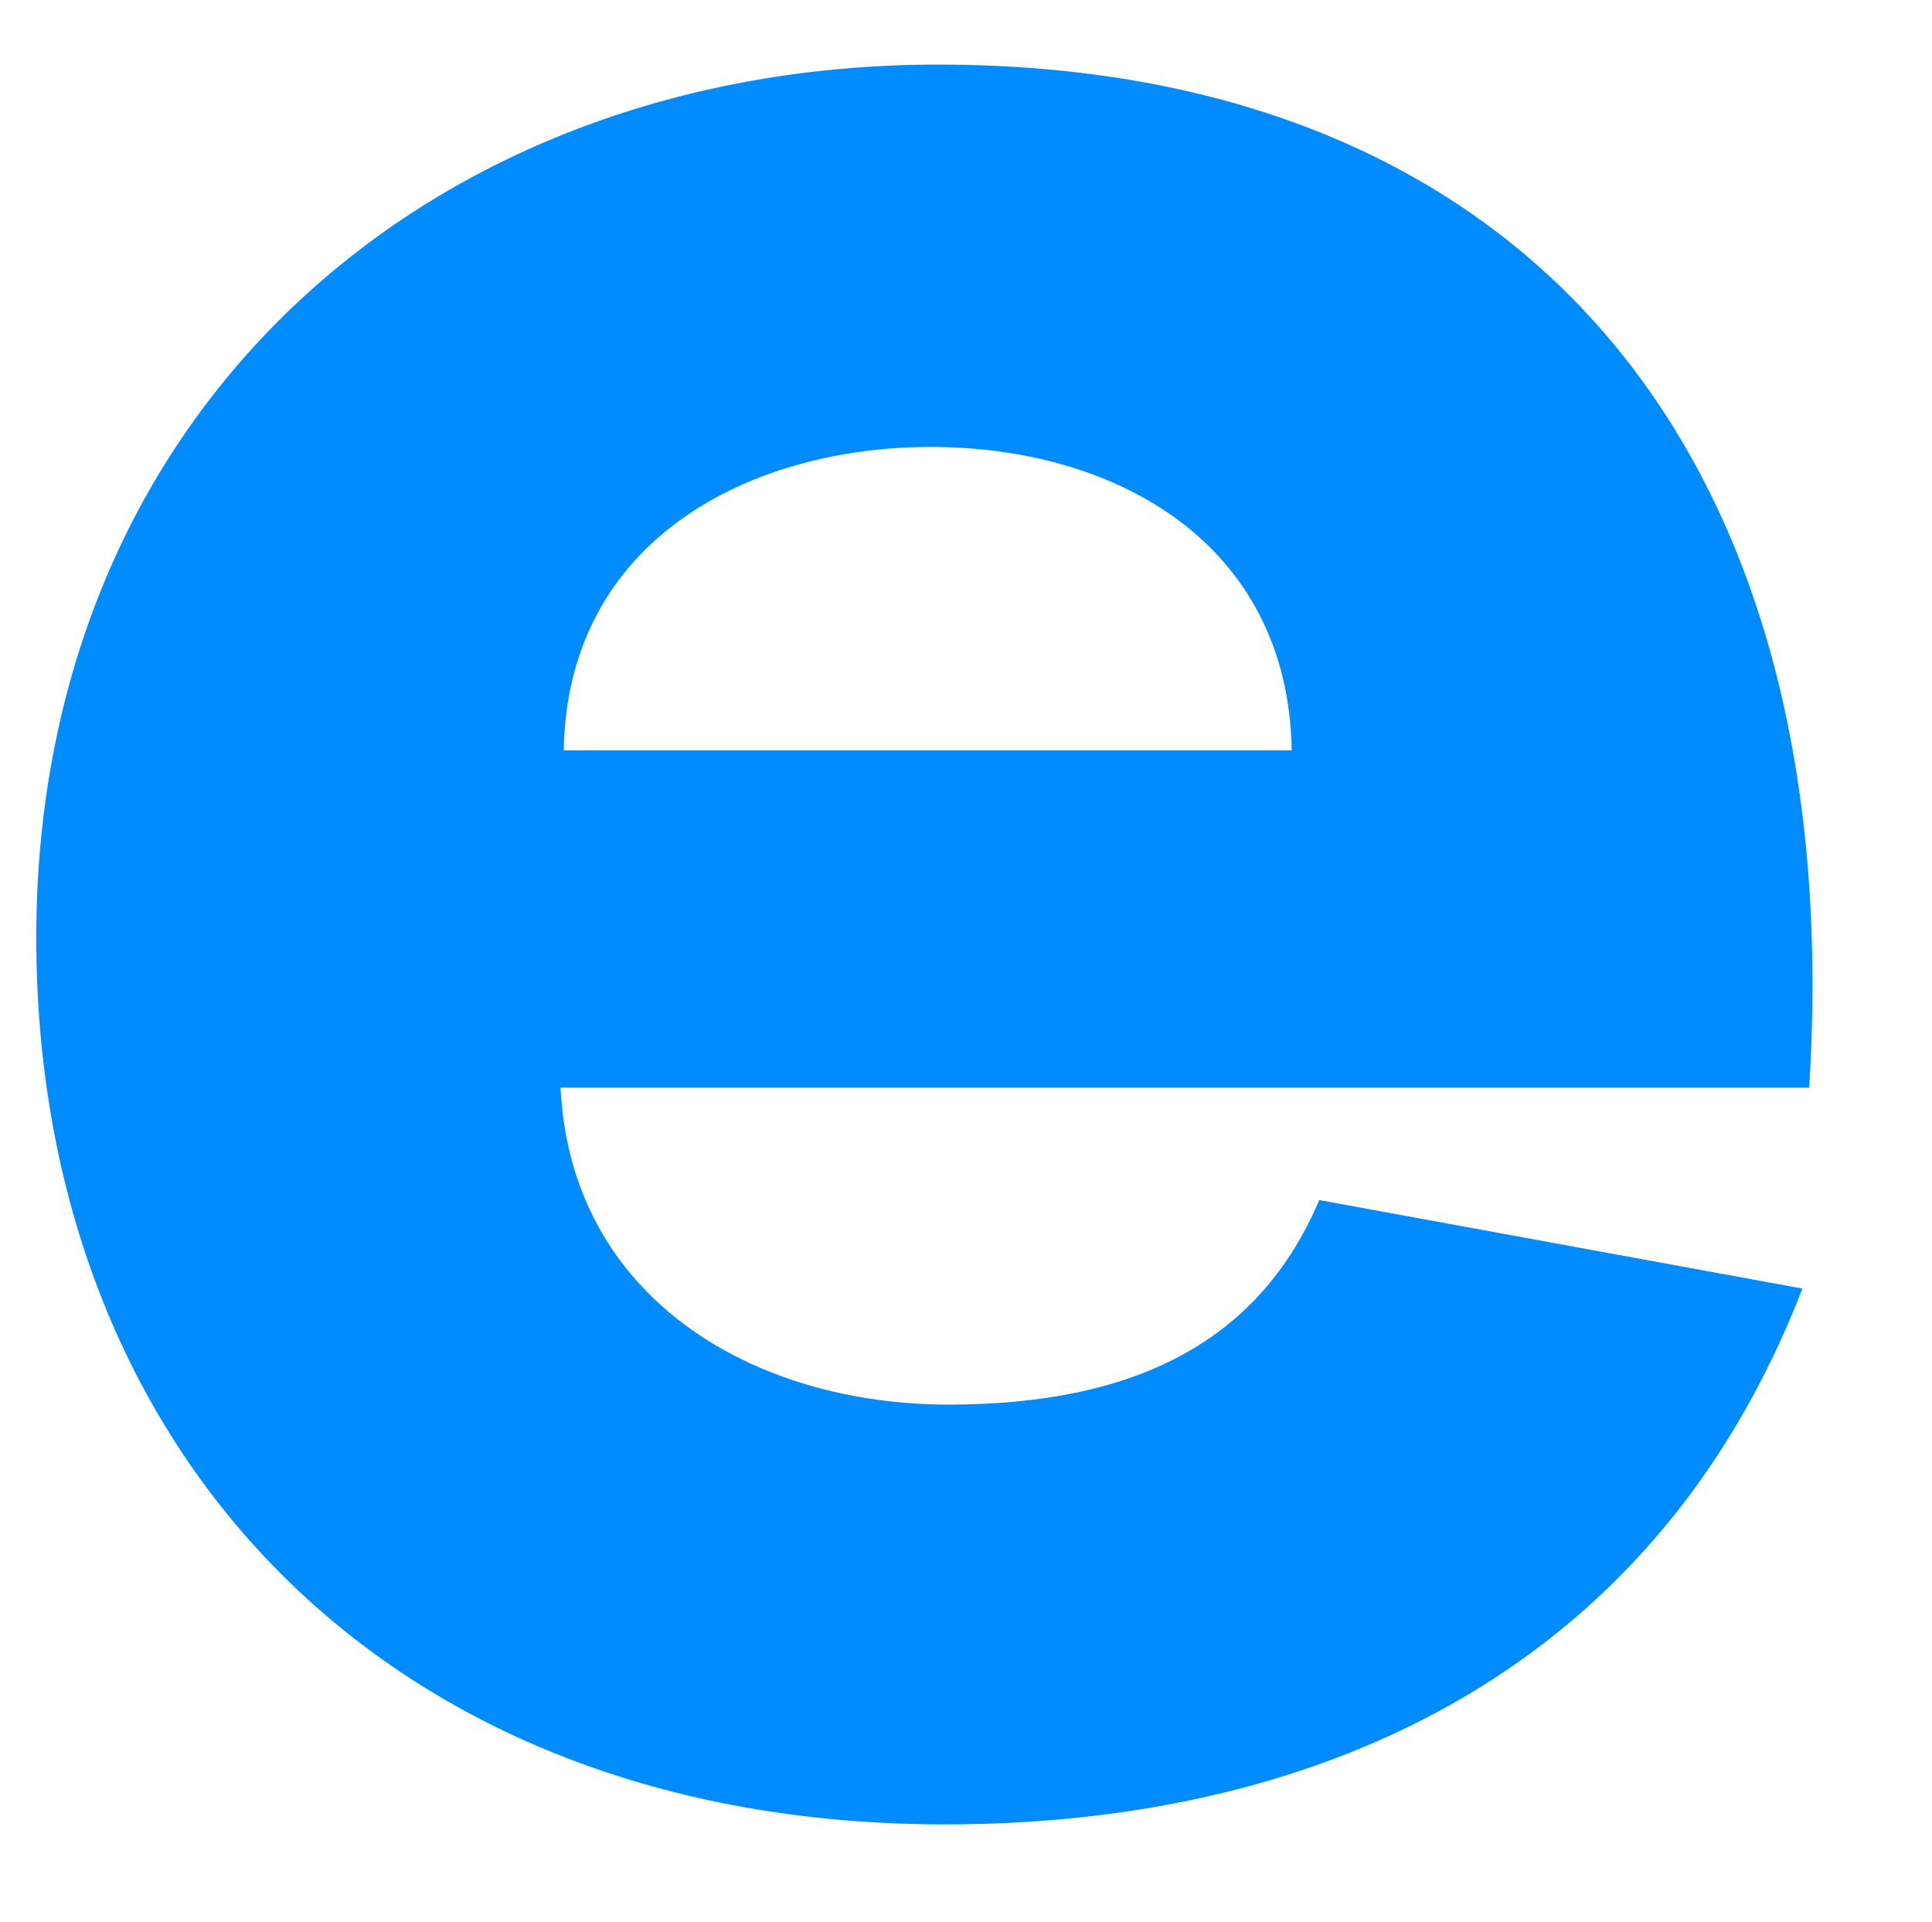 <?xml version="1.0" encoding="utf-8"?>
<!-- Generator: Adobe Illustrator 19.0.1, SVG Export Plug-In . SVG Version: 6.00 Build 0)  -->
<svg version="1.1" id="Layer_1" xmlns="http://www.w3.org/2000/svg" xmlns:xlink="http://www.w3.org/1999/xlink" x="0px" y="0px"
	 viewBox="-63 156 484.6 482" style="enable-background:new -63 156 484.6 482;" xml:space="preserve">
<style type="text/css">
	.st0{fill:#008CFF;}
</style>
<g>
	<path class="st0" d="M-53.9,391.2c0-132.6,99-219,226.2-219c143.4,0,228.7,93.2,218.5,256.6H77.6c2.6,53,48.6,79.5,97.3,79.5
		c48.6,0,78.5-17.1,93-51.3l121.2,22.2C350.7,578.5,263.6,613.6,174,613.6C33.2,613.6-53.9,519.5-53.9,391.2z M78.4,344.2H261
		c-0.9-52.2-44.4-76.1-90.5-76.1C125.3,268.1,79.3,291.2,78.4,344.2z"/>
</g>
</svg>
